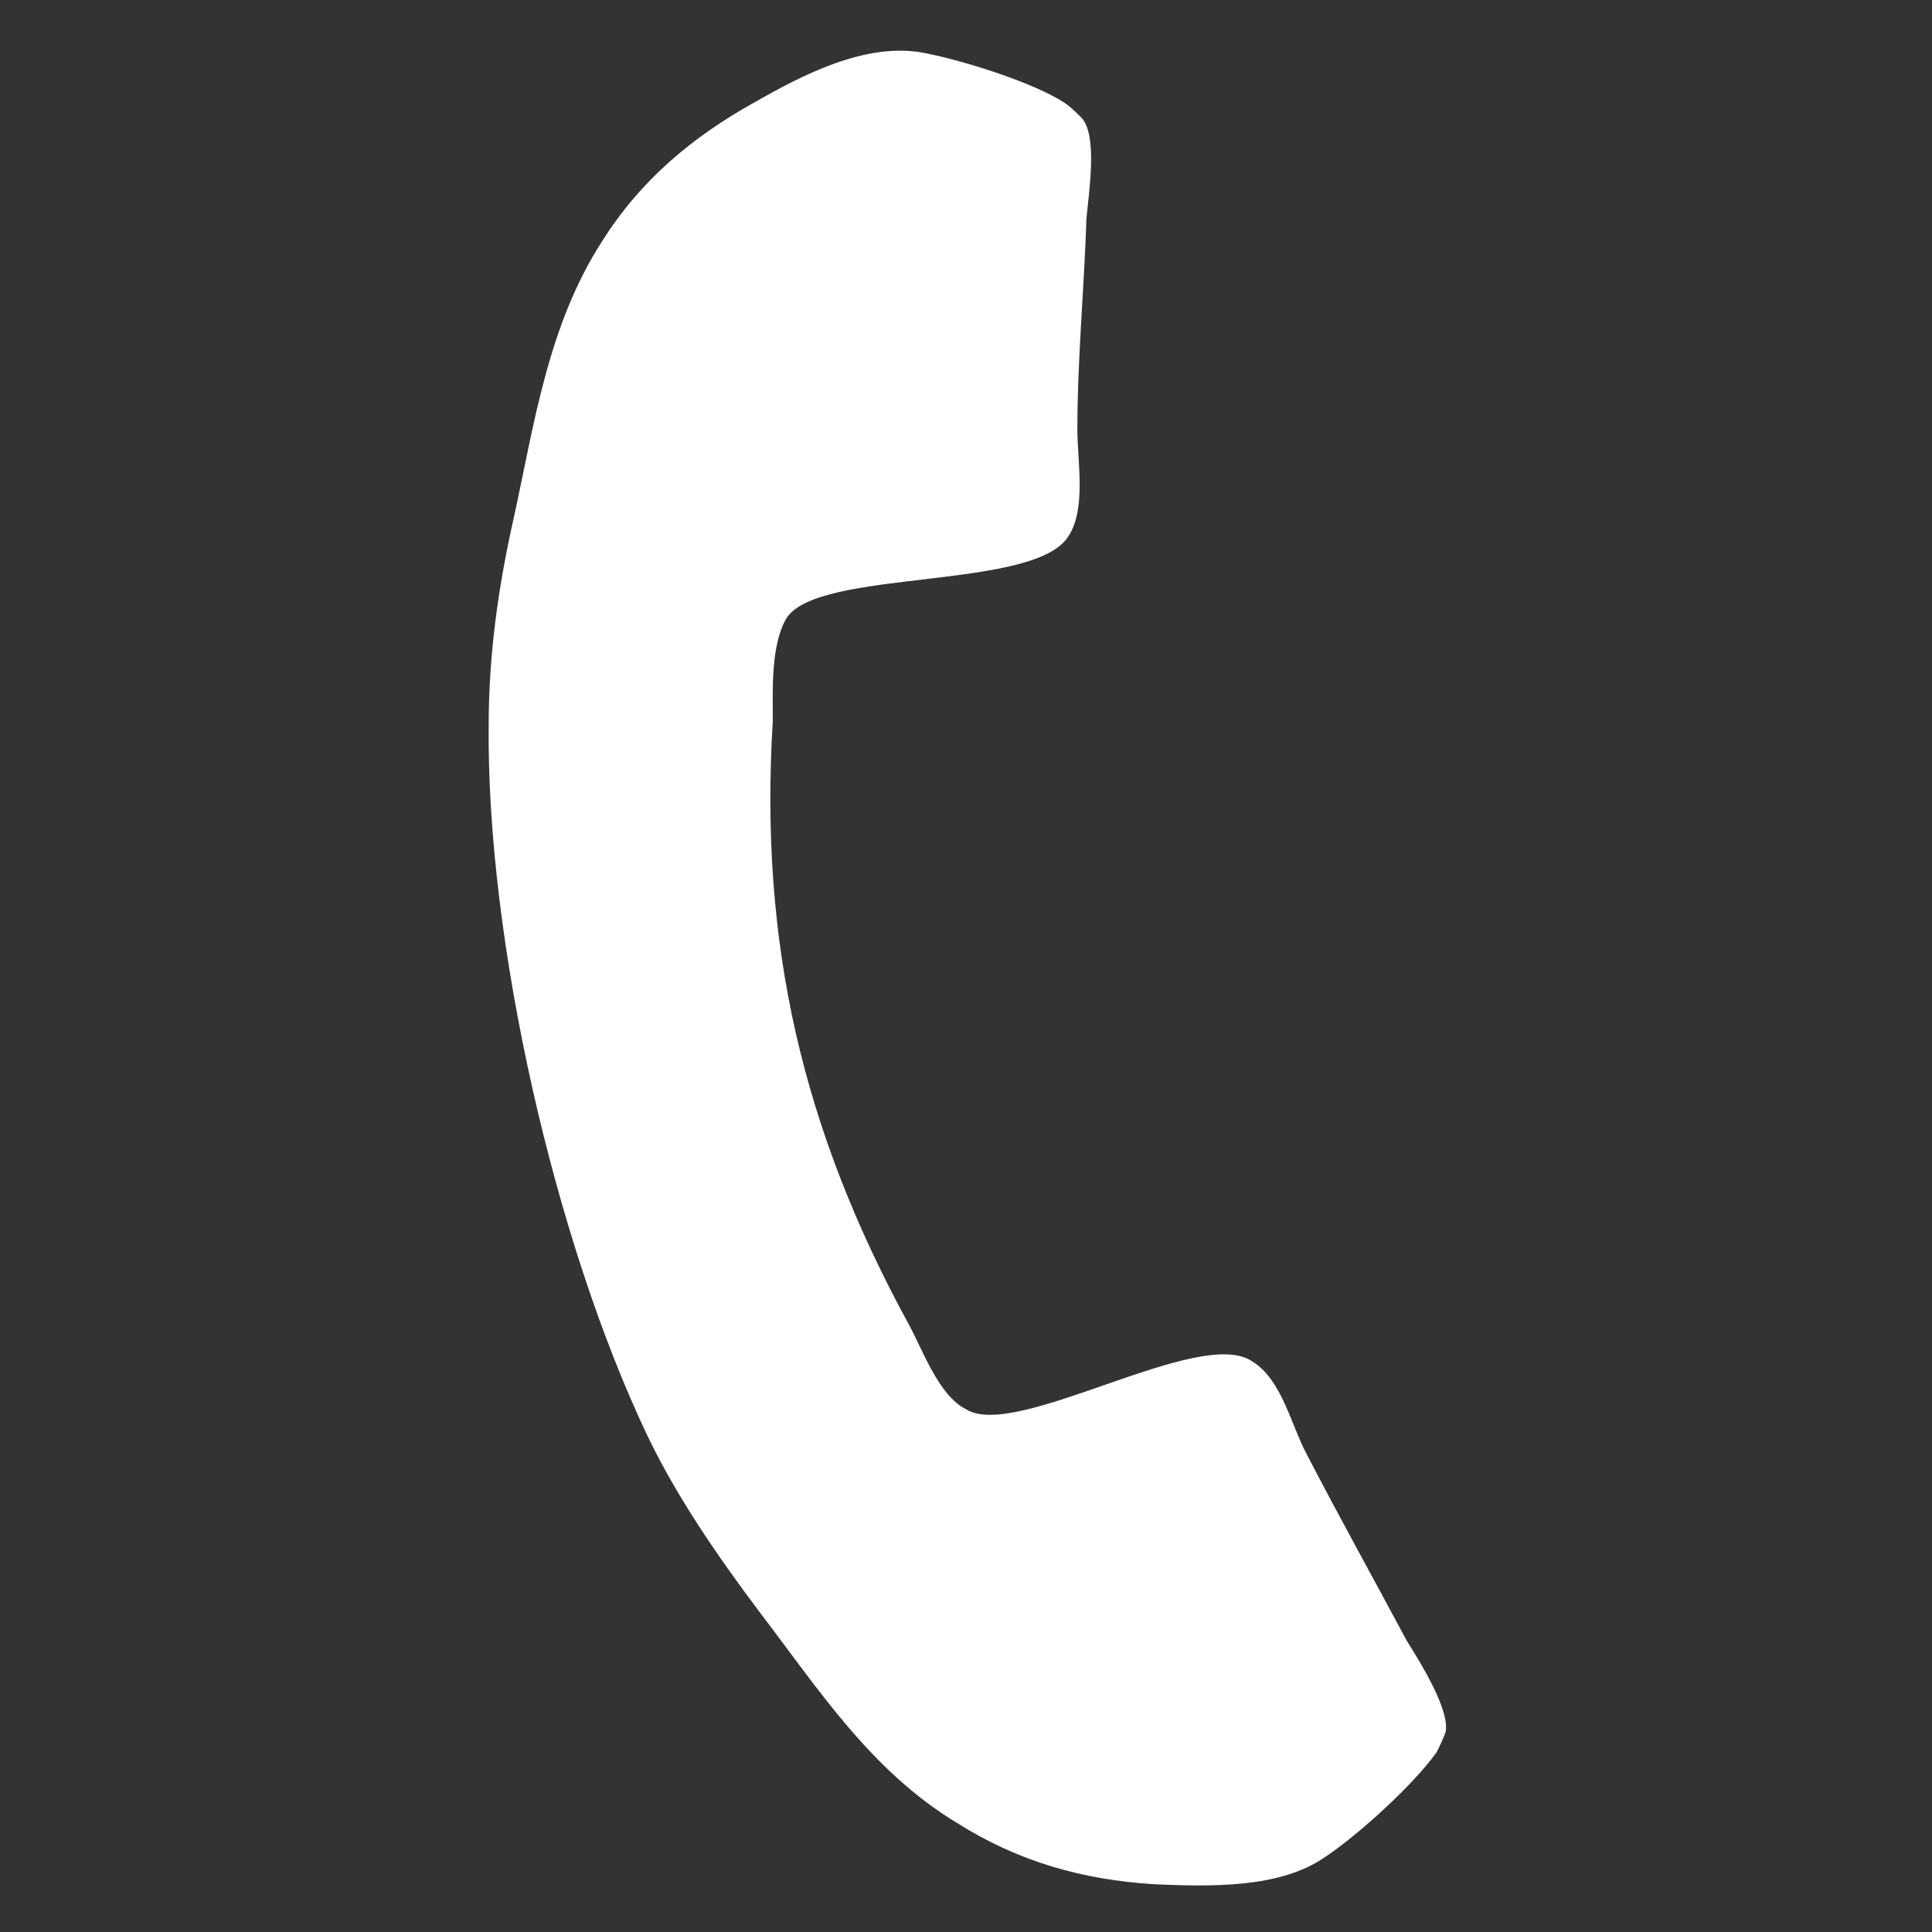 <?xml version="1.0" encoding="utf-8"?>
<!-- Generator: Adobe Illustrator 19.0.0, SVG Export Plug-In . SVG Version: 6.00 Build 0)  -->
<svg version="1.1" id="Laag_1" xmlns="http://www.w3.org/2000/svg" xmlns:xlink="http://www.w3.org/1999/xlink" x="0px" y="0px"
	 viewBox="28 -28.7 85 85" style="enable-background:new 28 -28.7 85 85;" xml:space="preserve">
<rect x="28" y="-28.7" width="85" height="85" fill="#333333" stroke="none"/>
<style type="text/css">
	.st0{fill:#FFFFFF;}
</style>
<g id="XMLID_2_">
	<path id="XMLID_3_" class="st0" d="M86.3,53c-2,1.4-5.1,1.3-7.5,1.2c-3.2-0.2-6-1-8.7-2.7c-3.8-2.3-6.1-5.9-8.7-9.3
		c-1.8-2.4-3.6-5-4.9-7.7c-4.1-8.6-7.1-21.8-7-31.3c0-3,0.4-6,1.1-9.1c0.9-4.1,1.5-8.5,3.9-12.2c1.7-2.7,4-4.6,6.7-6.1
		c2.1-1.2,4.8-2.6,7.3-2.2c1.7,0.3,4.9,1.3,6.3,2.2c0.3,0.2,0.5,0.4,0.8,0.7c0.7,0.8,0.3,3.3,0.2,4.4c-0.1,3.1-0.4,6.2-0.4,9.3
		c0,1.4,0.4,3.5-0.4,4.7c-1.5,2.4-11,1.4-12.4,3.6C61.9-0.3,62,1.7,62,3c-0.6,9.8,1.3,18,6,26.6c0.6,1.1,1.3,3.1,2.5,3.7
		c2.2,1.4,10.3-3.7,12.6-2.1c1.3,0.8,1.7,2.8,2.4,4.1c1.4,2.7,2.9,5.4,4.4,8.2c0.5,0.8,1.9,3,1.7,4c-0.1,0.3-0.3,0.7-0.4,0.9
		C90.2,49.8,87.8,52,86.3,53z"/>
</g>
</svg>
